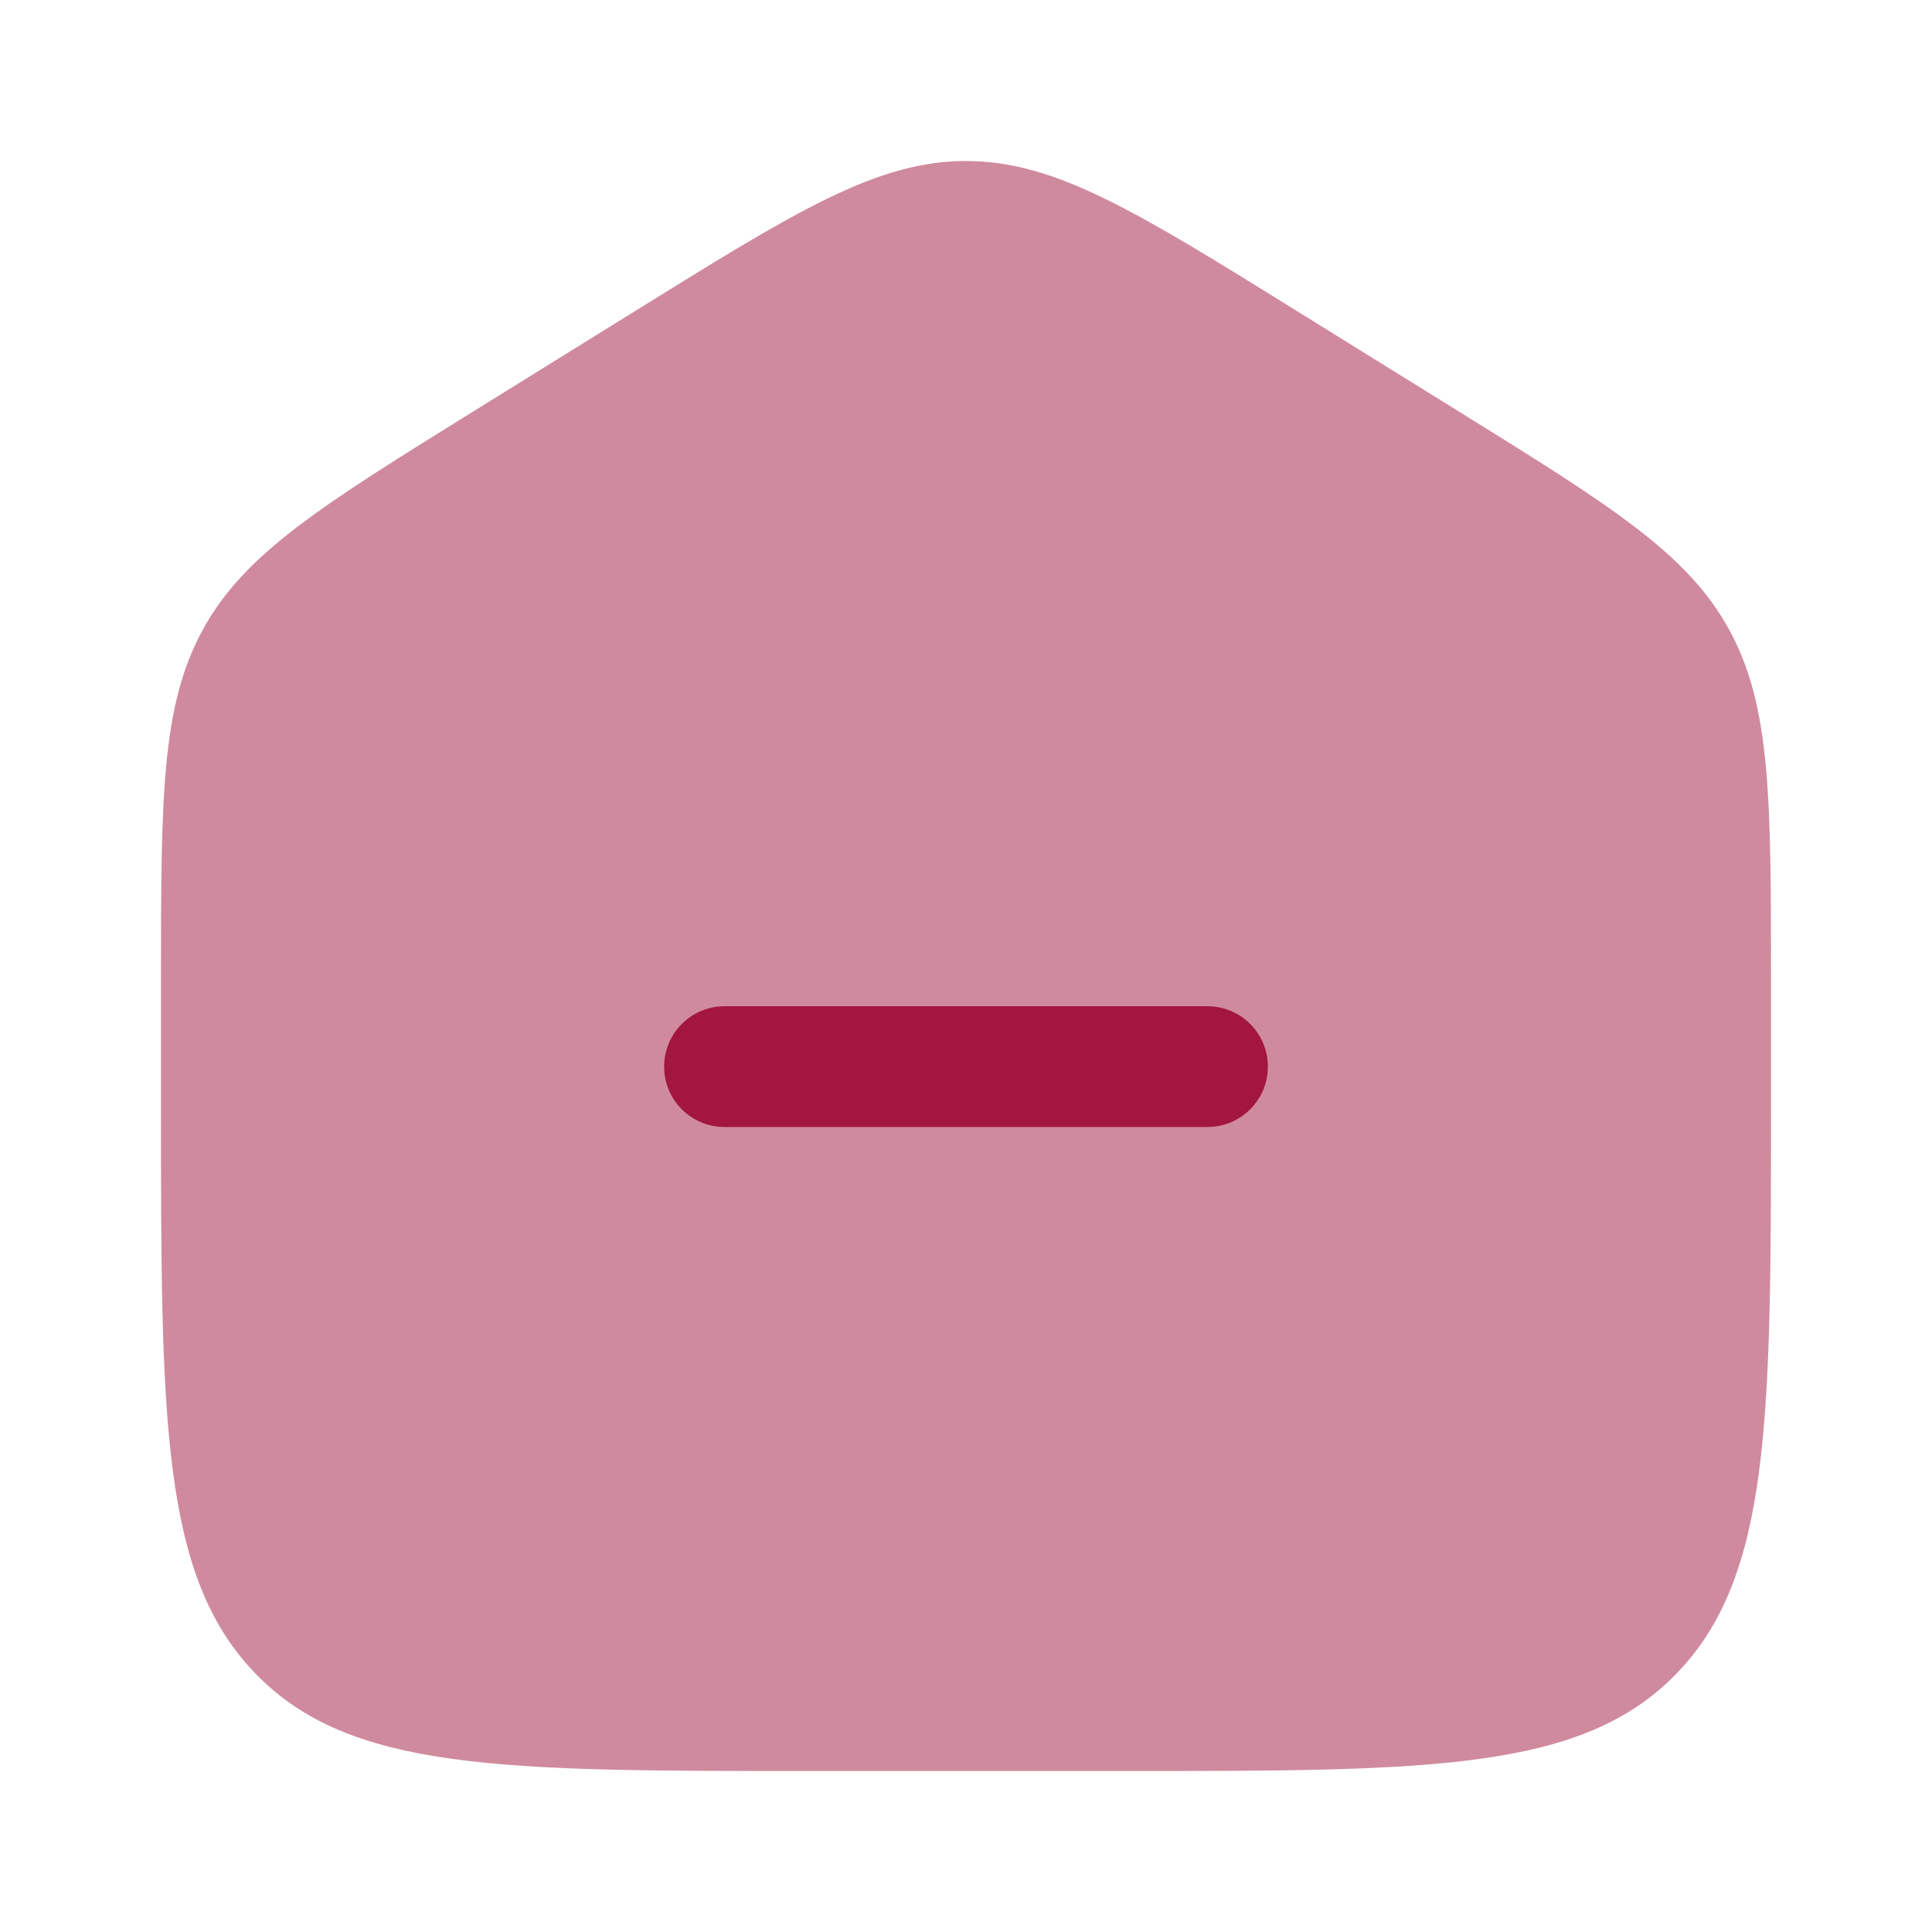 <svg width="96px" height="96px" fill="none" version="1.1" viewBox="0 0 24 24" xmlns="http://www.w3.org/2000/svg"><g id="a"><path d="m2 12.204c0-2.288 0-3.433 0.519-4.381 0.519-0.949 1.468-1.537 3.365-2.715l2-1.241c2.005-1.245 3.008-1.867 4.116-1.867s2.111 0.622 4.116 1.867l2 1.241c1.897 1.177 2.846 1.766 3.365 2.715 0.519 0.949 0.519 2.093 0.519 4.381v1.521c0 3.901 0 5.851-1.172 7.063-1.171 1.212-3.057 1.212-6.828 1.212h-4c-3.771 0-5.657 0-6.828-1.212-1.172-1.212-1.172-3.162-1.172-7.063v-1.521z" fill="#A2163F" opacity=".5"/><path d="m9 12.5c-0.414 0-0.75 0.336-0.75 0.75s0.336 0.75 0.75 0.75h6c0.414 0 0.75-0.336 0.75-0.75s-0.336-0.75-0.75-0.75z" fill="#a2163f"/></g></svg>

